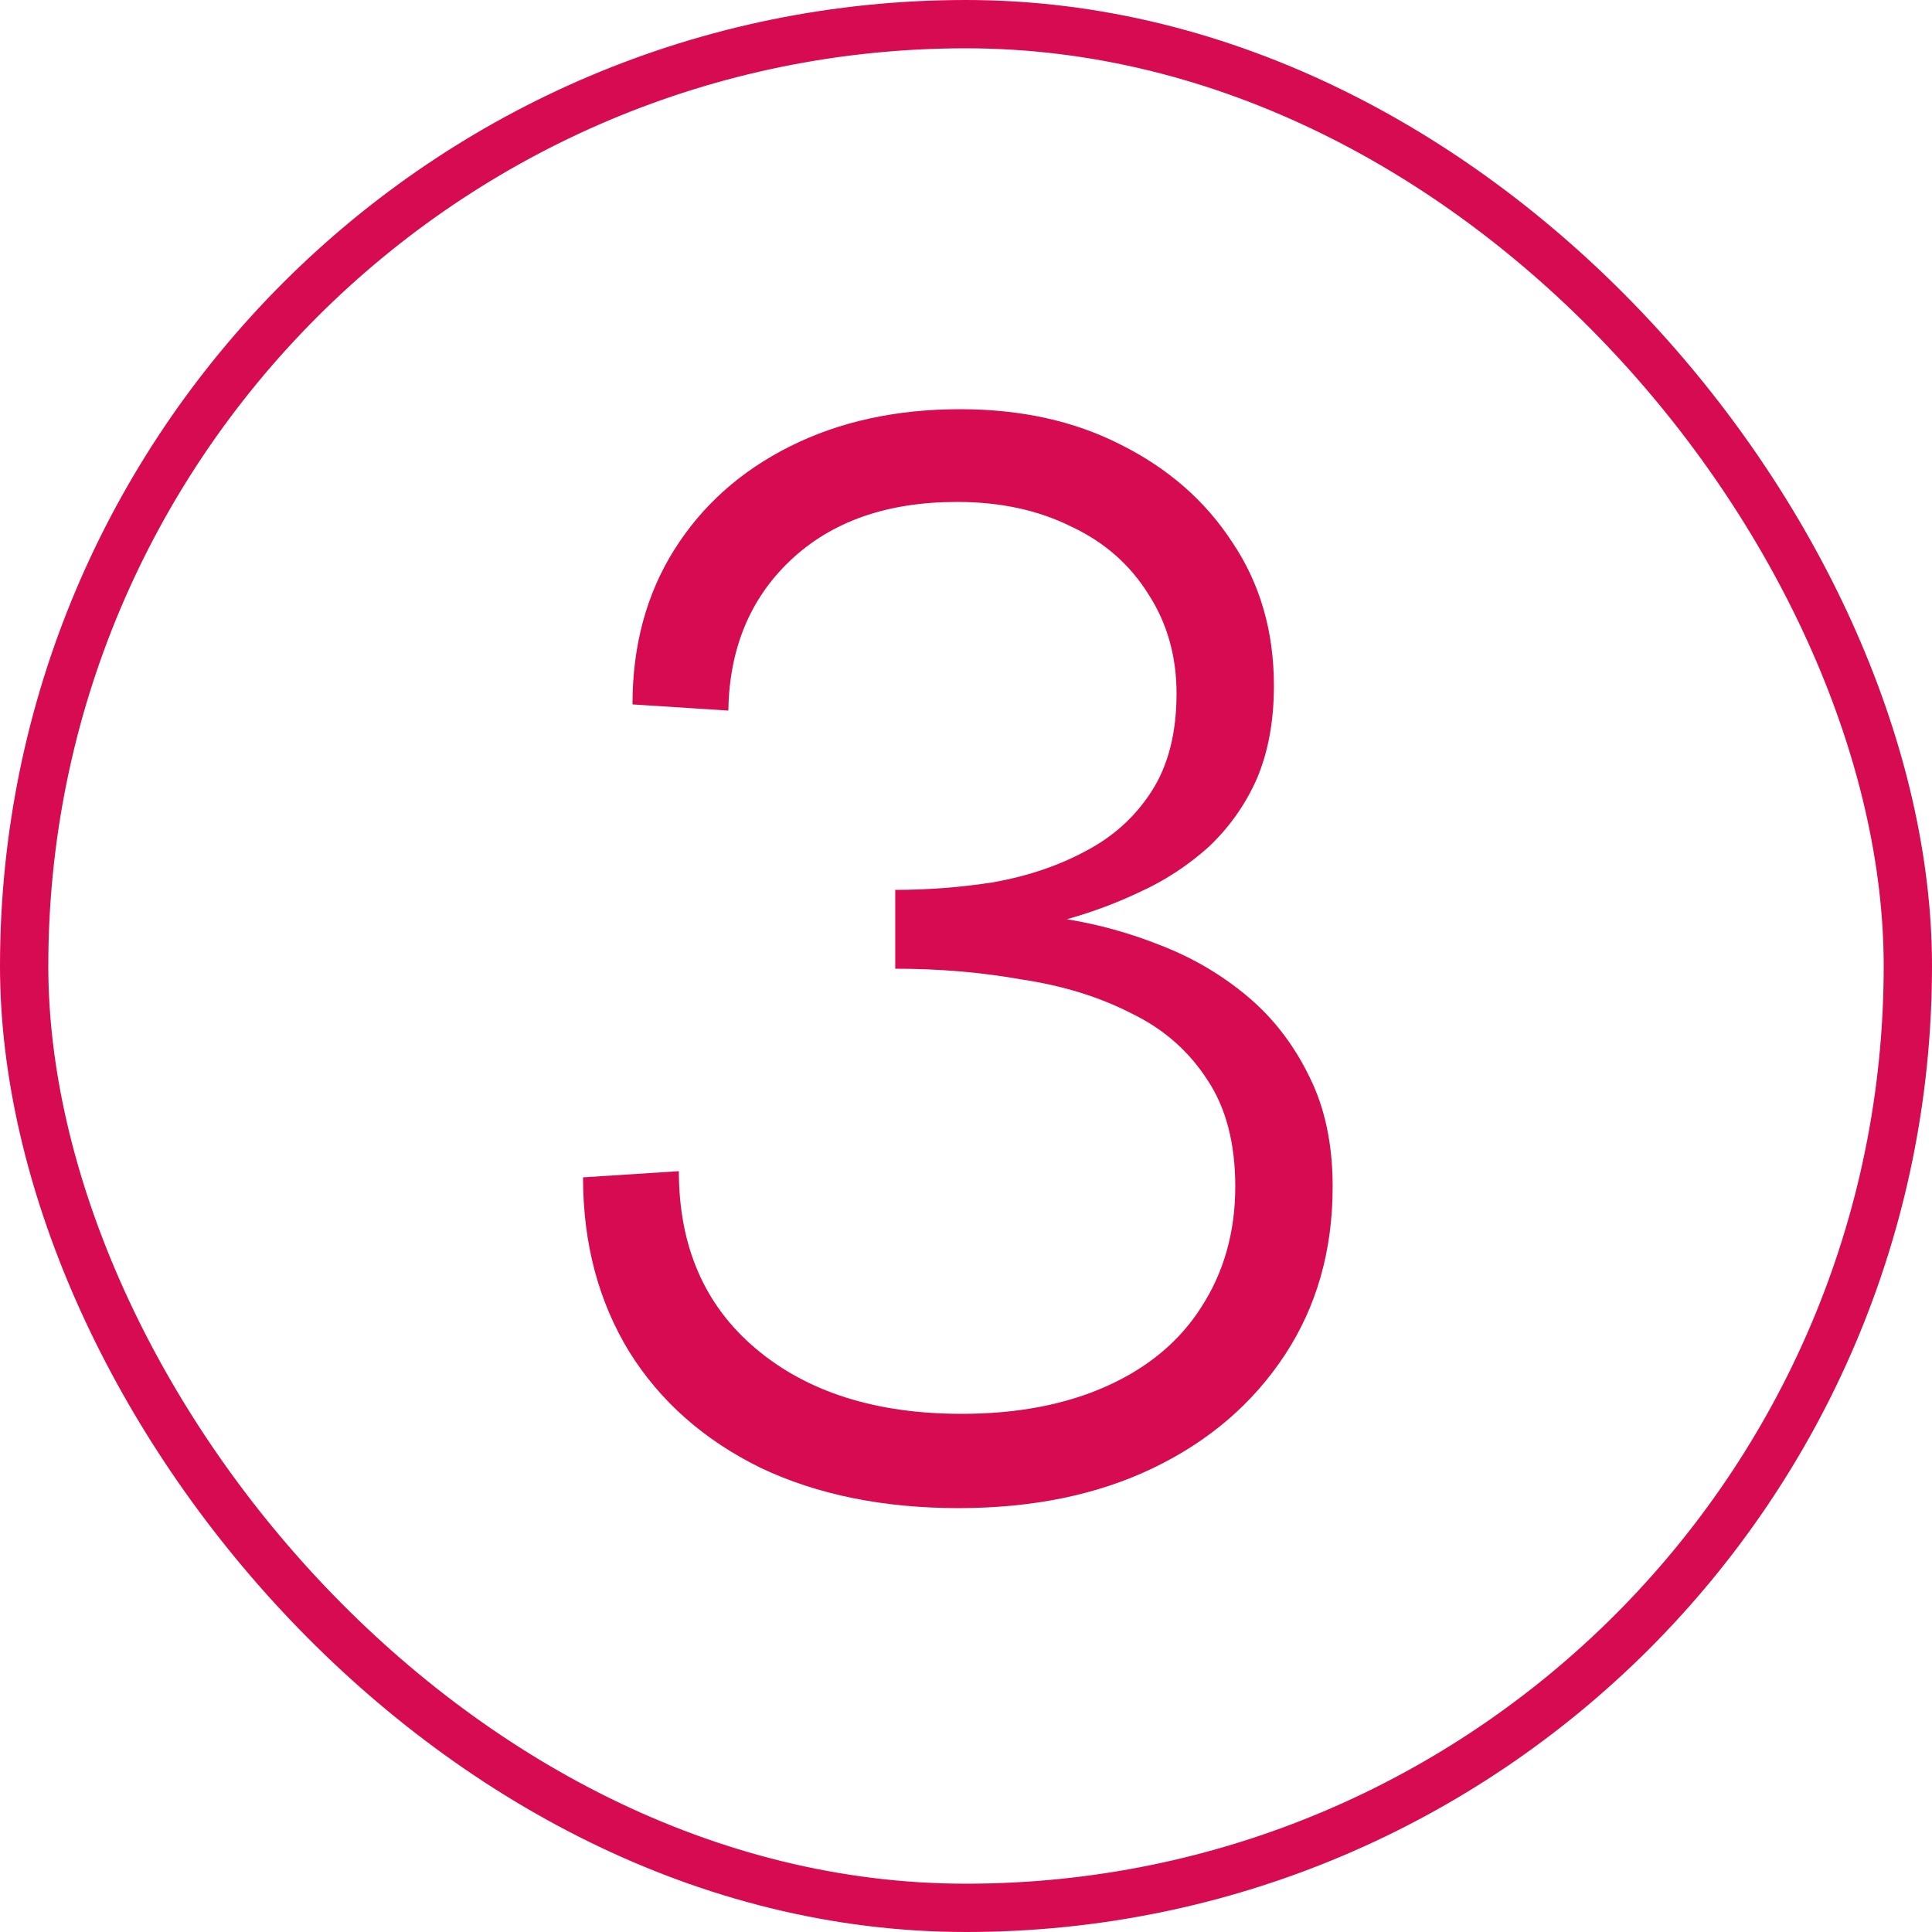 <svg width="40" height="40" viewBox="0 0 40 40" fill="none" xmlns="http://www.w3.org/2000/svg">
<rect x="0.5" y="0.5" width="39" height="39" rx="19.5" stroke="#D60B52"/>
<path d="M19.847 31.224C18.29 31.224 16.924 30.947 15.751 30.392C14.578 29.816 13.671 29.016 13.031 27.992C12.391 26.947 12.071 25.741 12.071 24.376L14.055 24.248C14.055 25.805 14.588 27.032 15.655 27.928C16.721 28.824 18.14 29.272 19.911 29.272C21.063 29.272 22.066 29.08 22.919 28.696C23.772 28.312 24.423 27.768 24.871 27.064C25.34 26.339 25.575 25.507 25.575 24.568C25.575 23.672 25.383 22.936 24.999 22.36C24.615 21.763 24.092 21.304 23.431 20.984C22.77 20.643 22.012 20.408 21.159 20.28C20.327 20.131 19.452 20.056 18.535 20.056V18.424C19.218 18.424 19.9 18.371 20.583 18.264C21.287 18.136 21.916 17.923 22.471 17.624C23.047 17.325 23.506 16.909 23.847 16.376C24.188 15.843 24.359 15.171 24.359 14.36C24.359 13.592 24.167 12.909 23.783 12.312C23.399 11.693 22.866 11.224 22.183 10.904C21.5 10.563 20.711 10.392 19.815 10.392C18.364 10.392 17.212 10.797 16.359 11.608C15.527 12.397 15.1 13.432 15.079 14.712L13.095 14.584C13.095 13.368 13.383 12.301 13.959 11.384C14.535 10.467 15.335 9.752 16.359 9.24C17.383 8.728 18.556 8.472 19.879 8.472C21.137 8.472 22.247 8.717 23.207 9.208C24.188 9.699 24.956 10.371 25.511 11.224C26.087 12.077 26.375 13.069 26.375 14.2C26.375 14.925 26.258 15.565 26.023 16.12C25.788 16.653 25.457 17.123 25.031 17.528C24.604 17.912 24.135 18.221 23.623 18.456C23.132 18.691 22.62 18.883 22.087 19.032C22.748 19.139 23.399 19.32 24.039 19.576C24.7 19.832 25.297 20.184 25.831 20.632C26.364 21.08 26.791 21.635 27.111 22.296C27.431 22.936 27.591 23.693 27.591 24.568C27.591 25.891 27.26 27.053 26.599 28.056C25.938 29.059 25.031 29.837 23.879 30.392C22.727 30.947 21.383 31.224 19.847 31.224Z" fill="#D60B52"/>
</svg>
